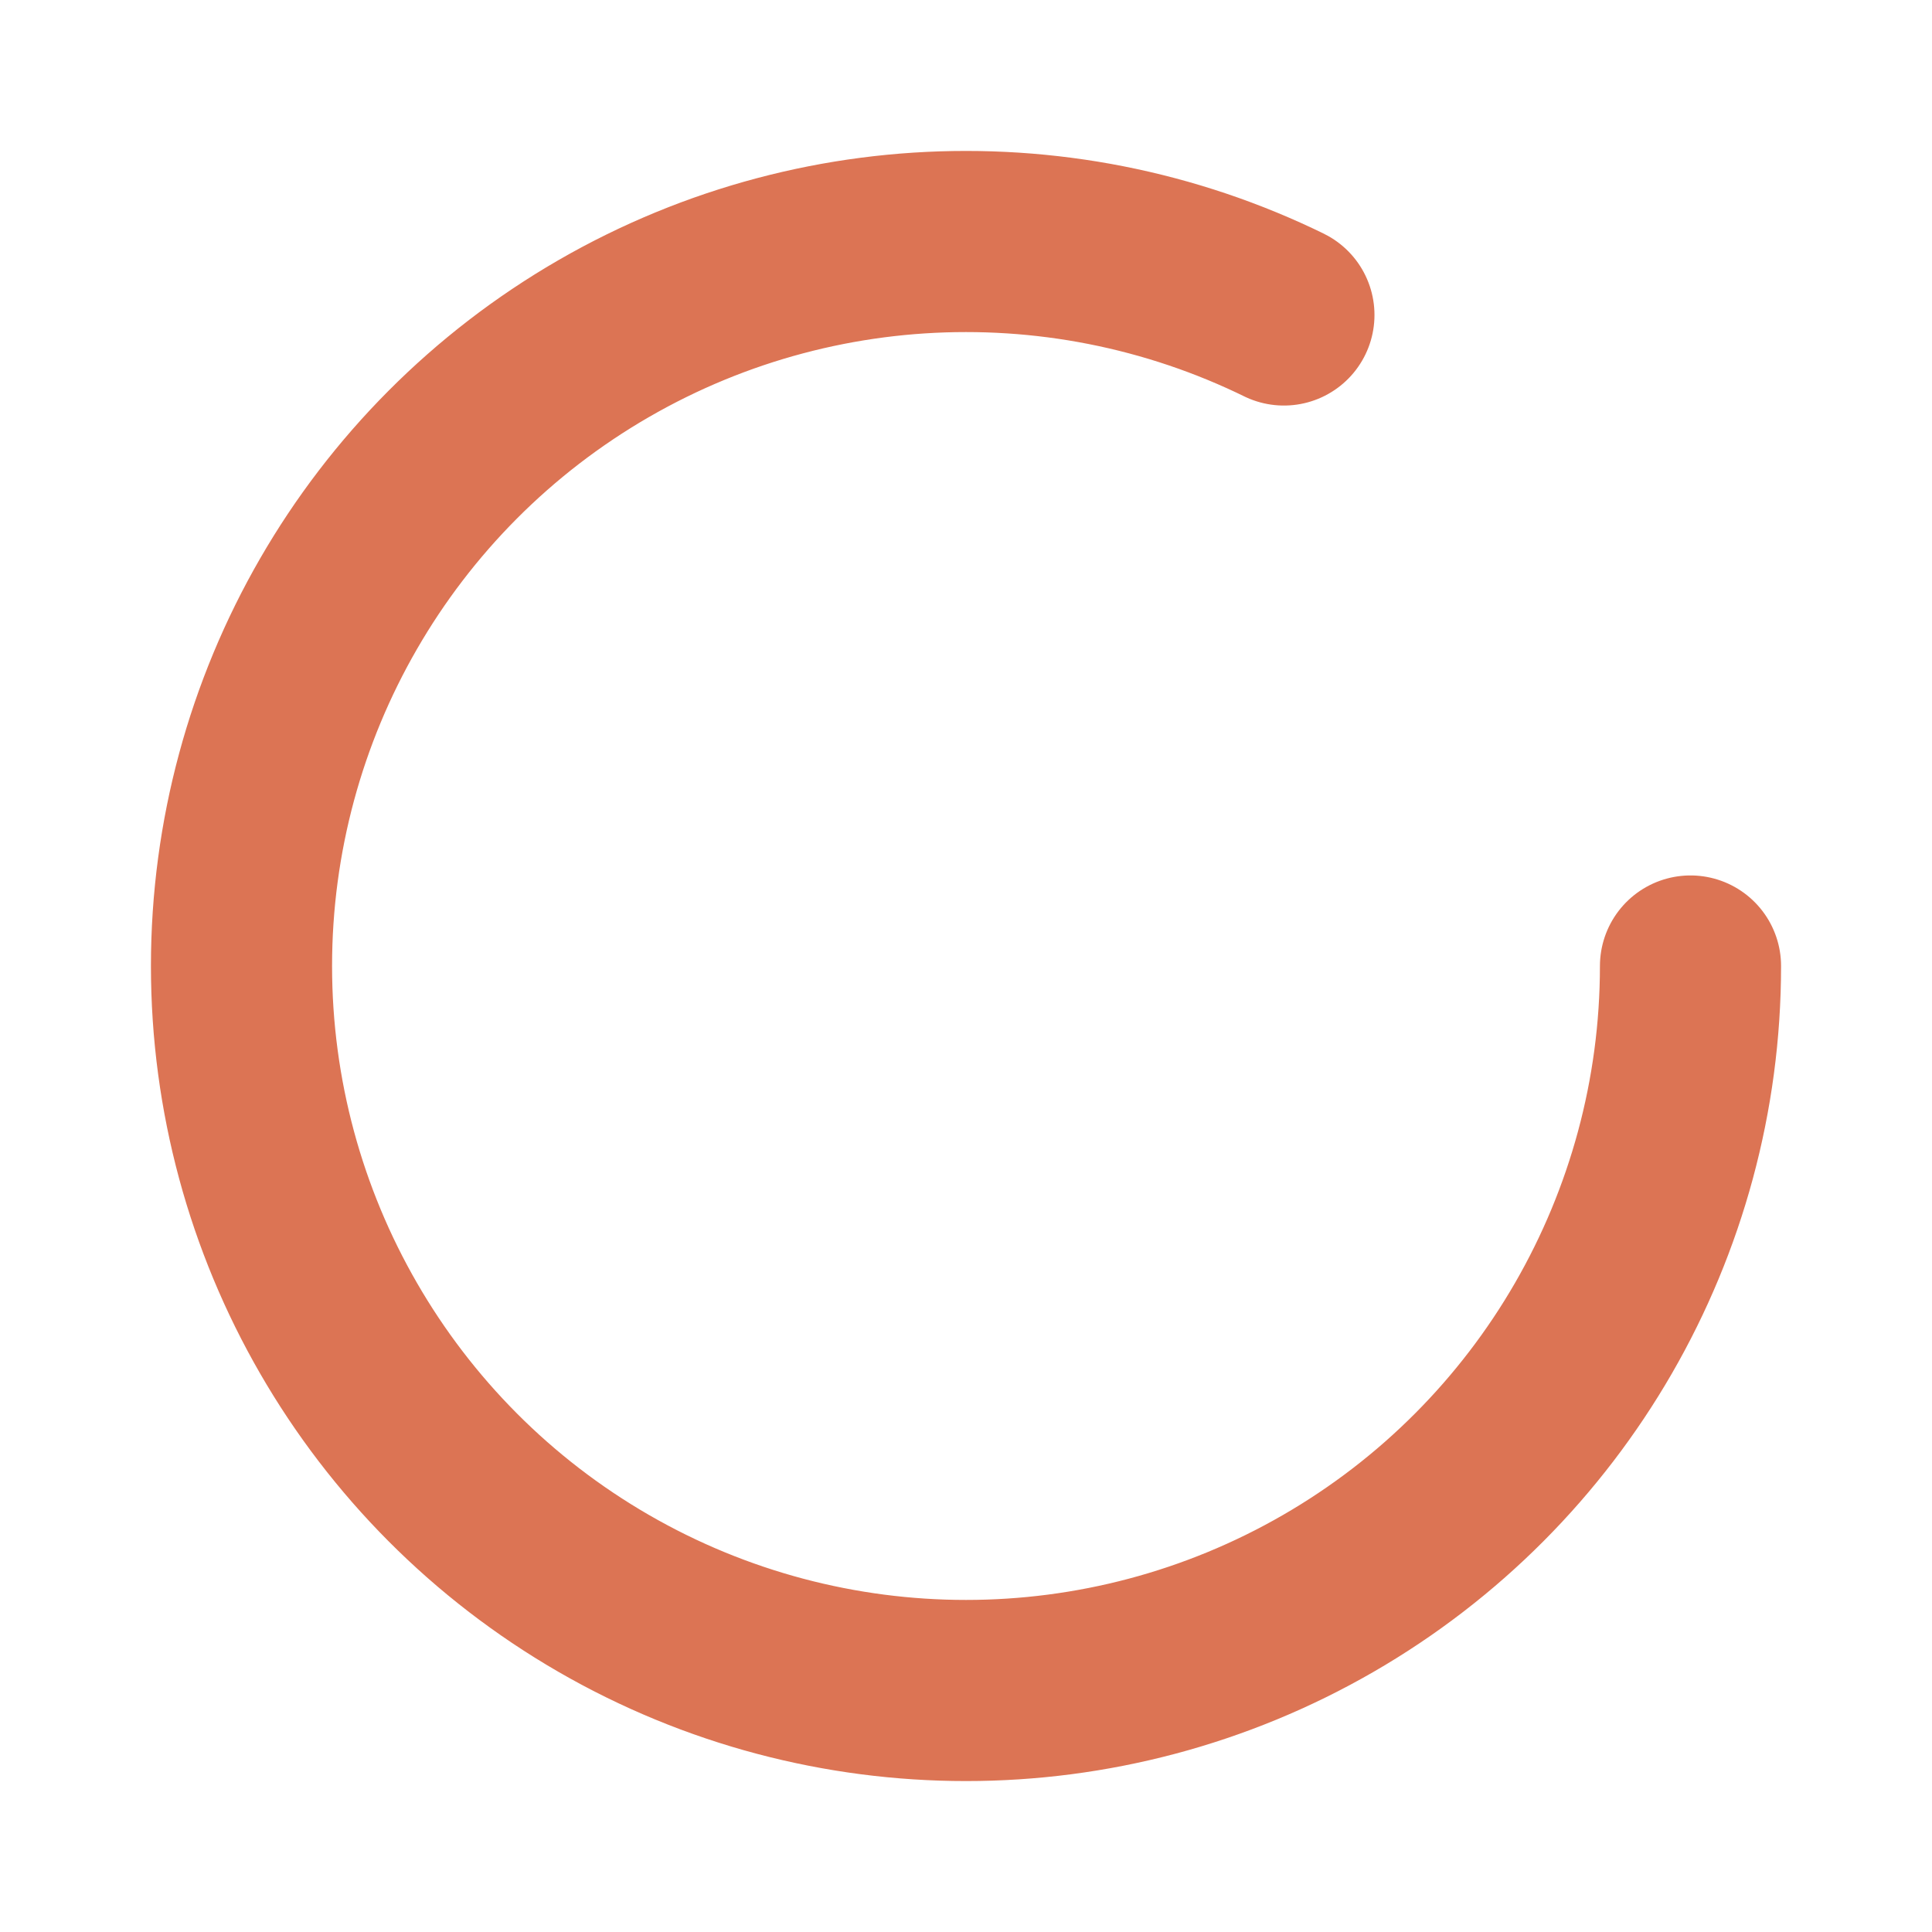 <svg xmlns="http://www.w3.org/2000/svg" viewBox="0 0 32 32">
  <!-- Abstract "decode" shape - circle with opening, suggesting revelation -->
  <circle cx="16" cy="16" r="12" fill="none" stroke="#dc7454" stroke-width="3" stroke-linecap="round" stroke-dasharray="62 14"/>
</svg>
